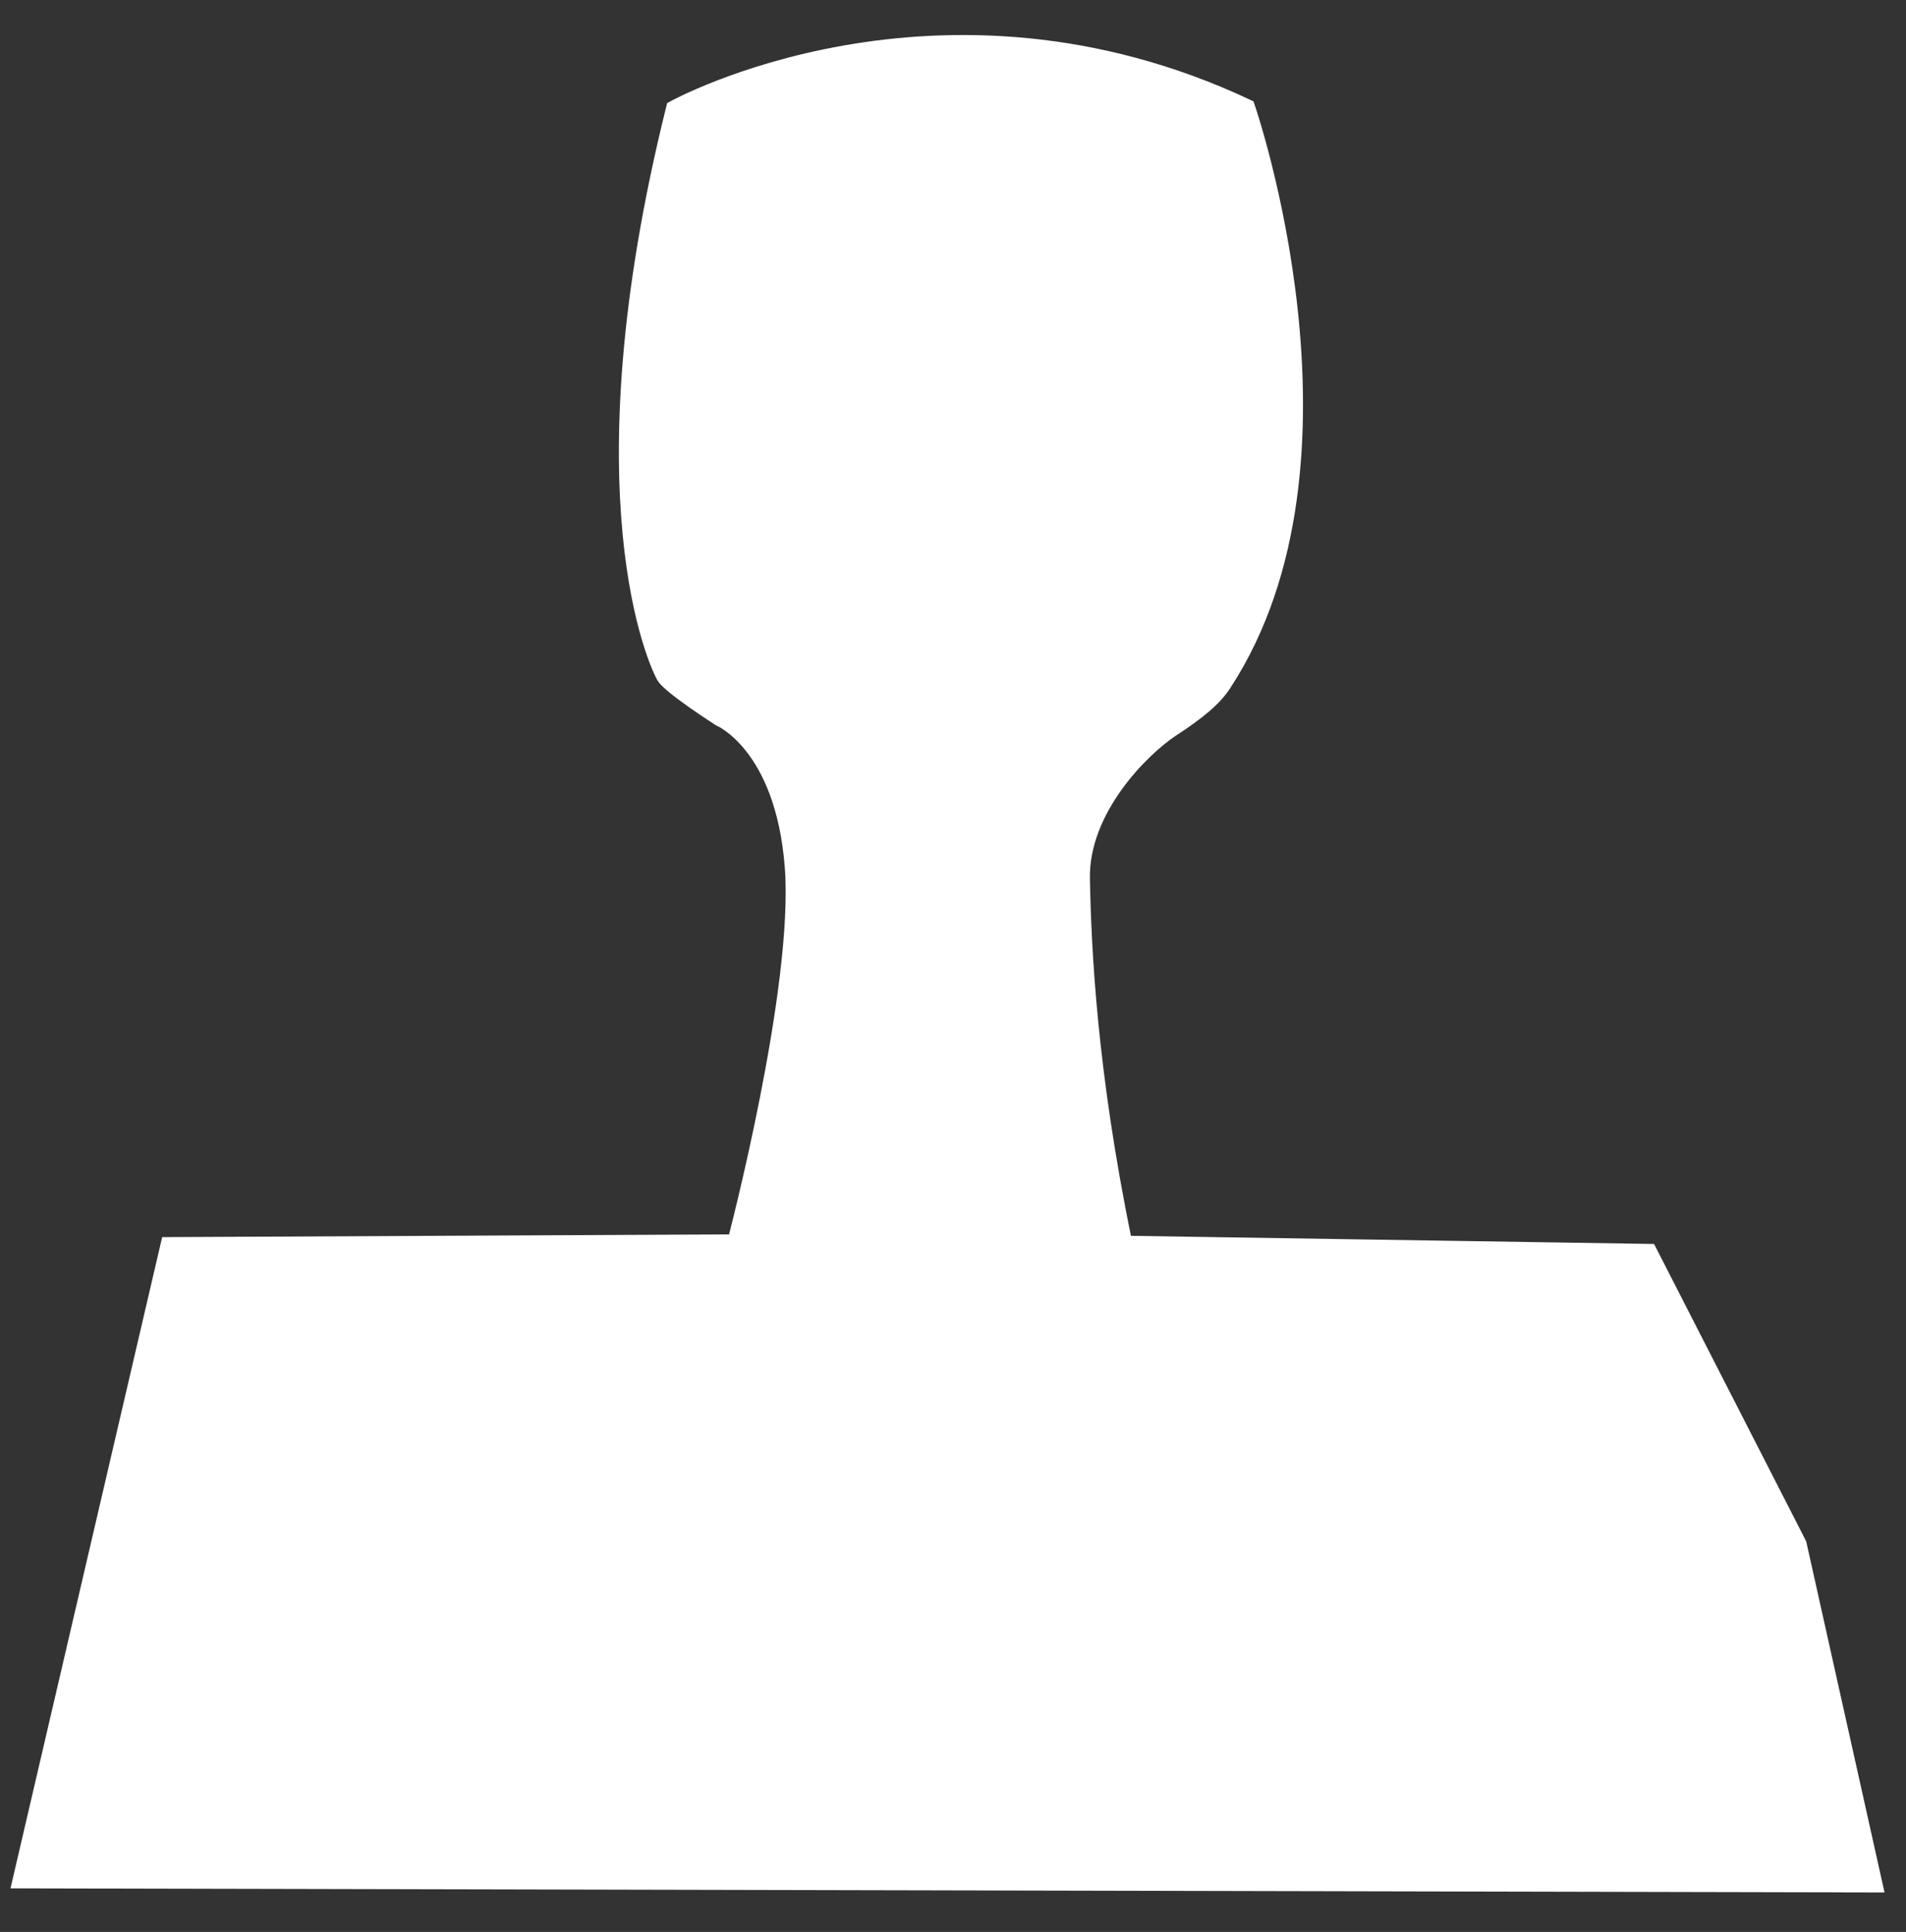 <?xml version="1.0" encoding="utf-8"?>
<!-- Generator: Adobe Illustrator 19.1.0, SVG Export Plug-In . SVG Version: 6.00 Build 0)  -->
<svg version="1.1" id="Ebene_2" xmlns="http://www.w3.org/2000/svg" xmlns:xlink="http://www.w3.org/1999/xlink" x="0px" y="0px"
	 viewBox="-9 -50.3 139.9 141.8" style="enable-background:new -9 -50.3 139.9 141.8;" xml:space="preserve">
<rect x="-9" y="-50.3" width="139.9" height="141.8" fill="#333333" stroke="none"/>
<style type="text/css">
	.st0{fill:#FFFFFF;stroke:#FFFFFF;stroke-miterlimit:10;}
</style>
<path class="st0" d="M-7.6,87.8L3.3,41l41.6-0.2c0,0,4.9-18.6,4.2-27.5S43.8,2.5,43.8,2.5s-3.6-2.3-4.1-3.1s-6.4-13.3,0.7-41.8
	c0,0,19.5-10.8,42.2-0.1c0,0,9,26-1.7,42.4C80.2,1,79,2,77,3.3c-2.1,1.4-6.6,5.8-6.5,10.9s0.5,14.1,3.1,26.7l38.5,0.6l11,21.5
	l5.6,25.1L-7.6,87.8z"/>
</svg>
